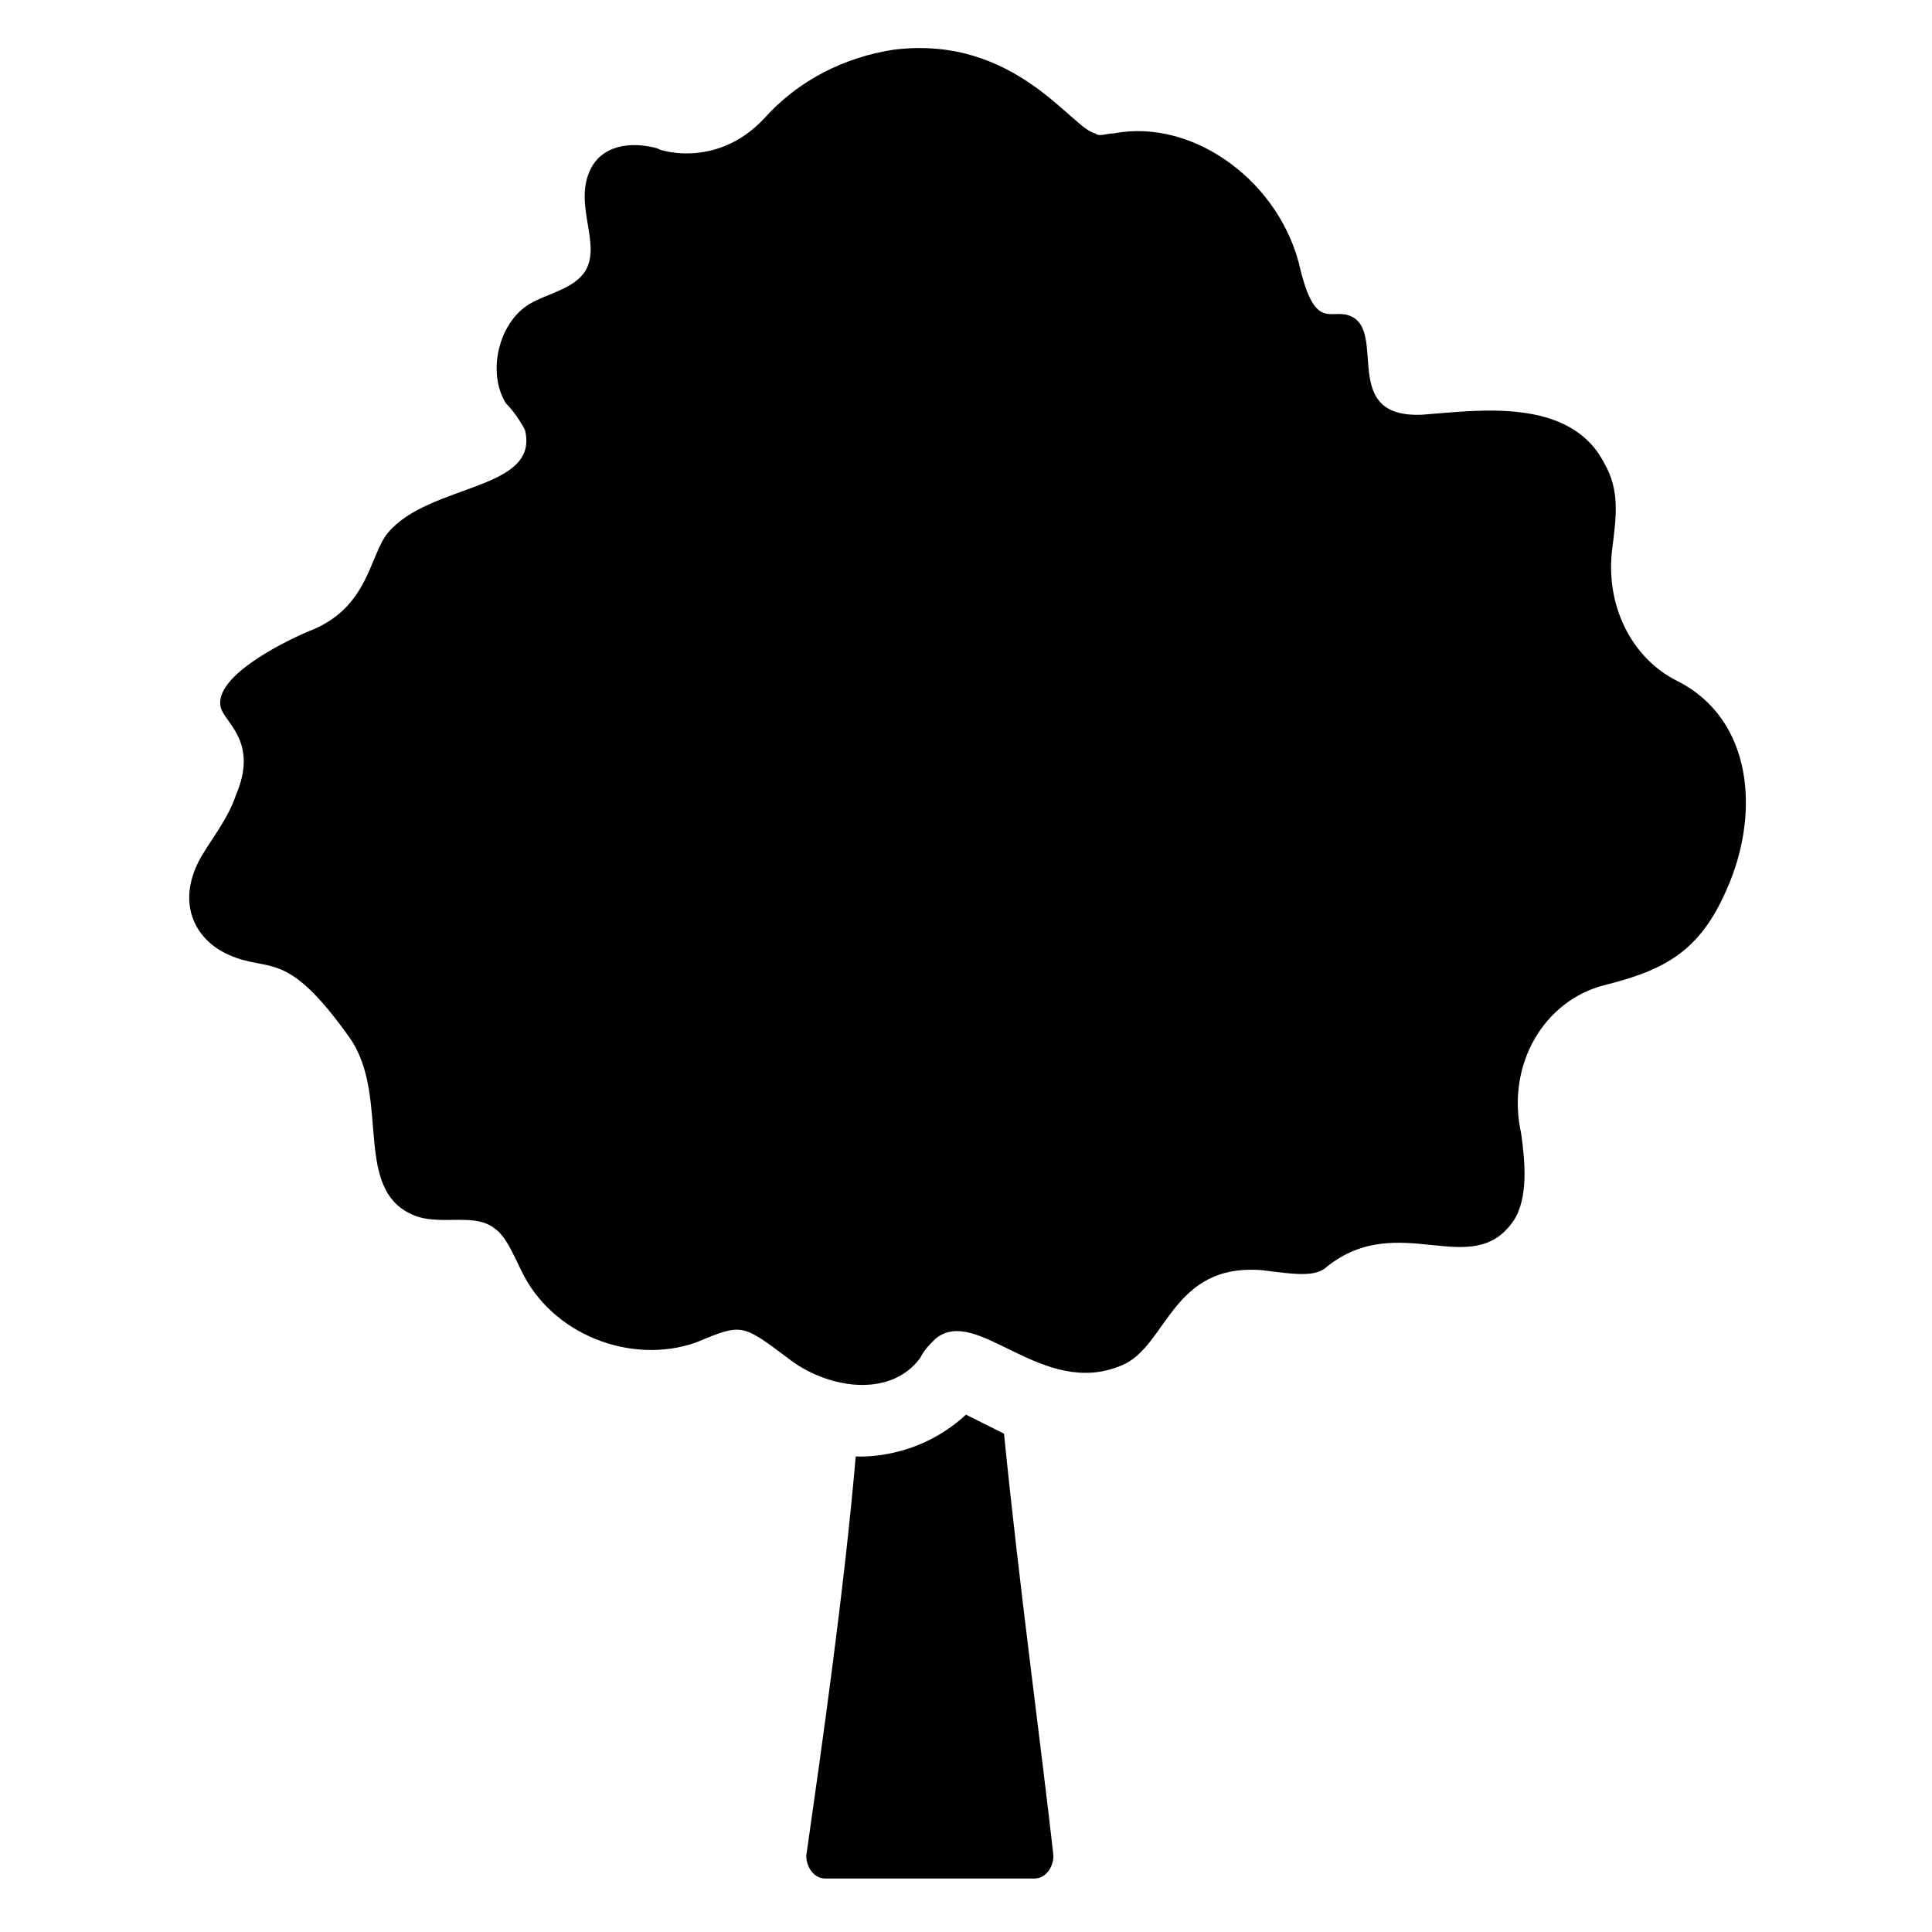 <?xml version="1.0" encoding="UTF-8"?>
<!-- Uploaded to: SVG Repo, www.svgrepo.com, Generator: SVG Repo Mixer Tools -->
<svg fill="#000000" width="800px" height="800px" version="1.1" viewBox="144 144 512 512" xmlns="http://www.w3.org/2000/svg">
 <g>
  <path d="m588.42 324.43c-12.09-6.047-19.145-20.152-17.129-35.266 1.008-8.062 2.016-15.113-2.016-22.168-9.07-18.137-34.258-14.105-48.367-13.098-22.168 1.008-9.07-22.168-19.145-26.199-5.039-2.016-9.07 4.031-13.098-12.09-5.039-23.176-28.215-40.305-49.375-36.273-2.016 0-4.031 1.008-5.039 0-6.047-1.008-21.16-26.199-53.402-22.168-13.098 2.016-25.191 8.062-34.258 18.137-13.098 14.105-29.223 8.062-28.215 8.062-7.055-2.016-15.113-1.008-18.137 6.047-4.027 9.066 3.023 19.141-1.004 26.195-3.023 5.039-10.078 6.047-15.113 9.07-8.062 5.039-11.082 18.137-6.047 26.199 2.016 2.016 4.031 5.039 5.039 7.055 4.031 16.121-25.191 14.105-36.273 27.207-5.039 6.047-5.039 20.152-21.16 26.199-7.055 3.023-25.191 12.09-23.176 20.152 1.008 4.031 10.078 9.07 4.031 23.176-2.016 6.047-6.047 11.082-9.07 16.121-7.055 12.09-2.016 22.168 7.055 26.199 11.082 5.039 15.113-2.016 32.242 22.168 11.082 16.121 0 41.312 18.137 47.359 7.055 2.016 15.113-1.008 20.152 3.023 3.023 2.016 5.039 7.055 7.055 11.082 8.062 17.129 29.223 25.191 46.352 19.145 12.09-5.039 12.09-5.039 24.184 4.031 10.078 8.062 27.207 11.082 35.266 0 1.008-2.016 2.016-3.023 4.031-5.039 11.082-9.07 28.215 16.121 49.375 7.055 12.09-5.039 13.098-27.207 37.281-25.191 8.062 1.008 14.105 2.016 17.129-1.008 19.145-15.113 38.289 4.031 49.375-12.09 4.031-6.047 3.023-16.121 2.016-23.176-4.031-18.137 6.047-35.266 22.168-39.297s25.191-9.07 32.242-25.191c9.062-20.16 7.047-45.352-13.105-55.43z"/>
  <path d="m423.17 635.78c0 3.023-2.016 6.047-5.039 6.047h-55.418c-3.023 0-5.039-3.023-5.039-6.047 4.031-28.215 10.078-70.535 13.098-105.8 1.008 0 16.121 1.008 29.223-11.082 0 0 6.047 3.023 10.078 5.039 4.031 40.305 10.078 84.637 13.098 111.84z"/>
 </g>
</svg>